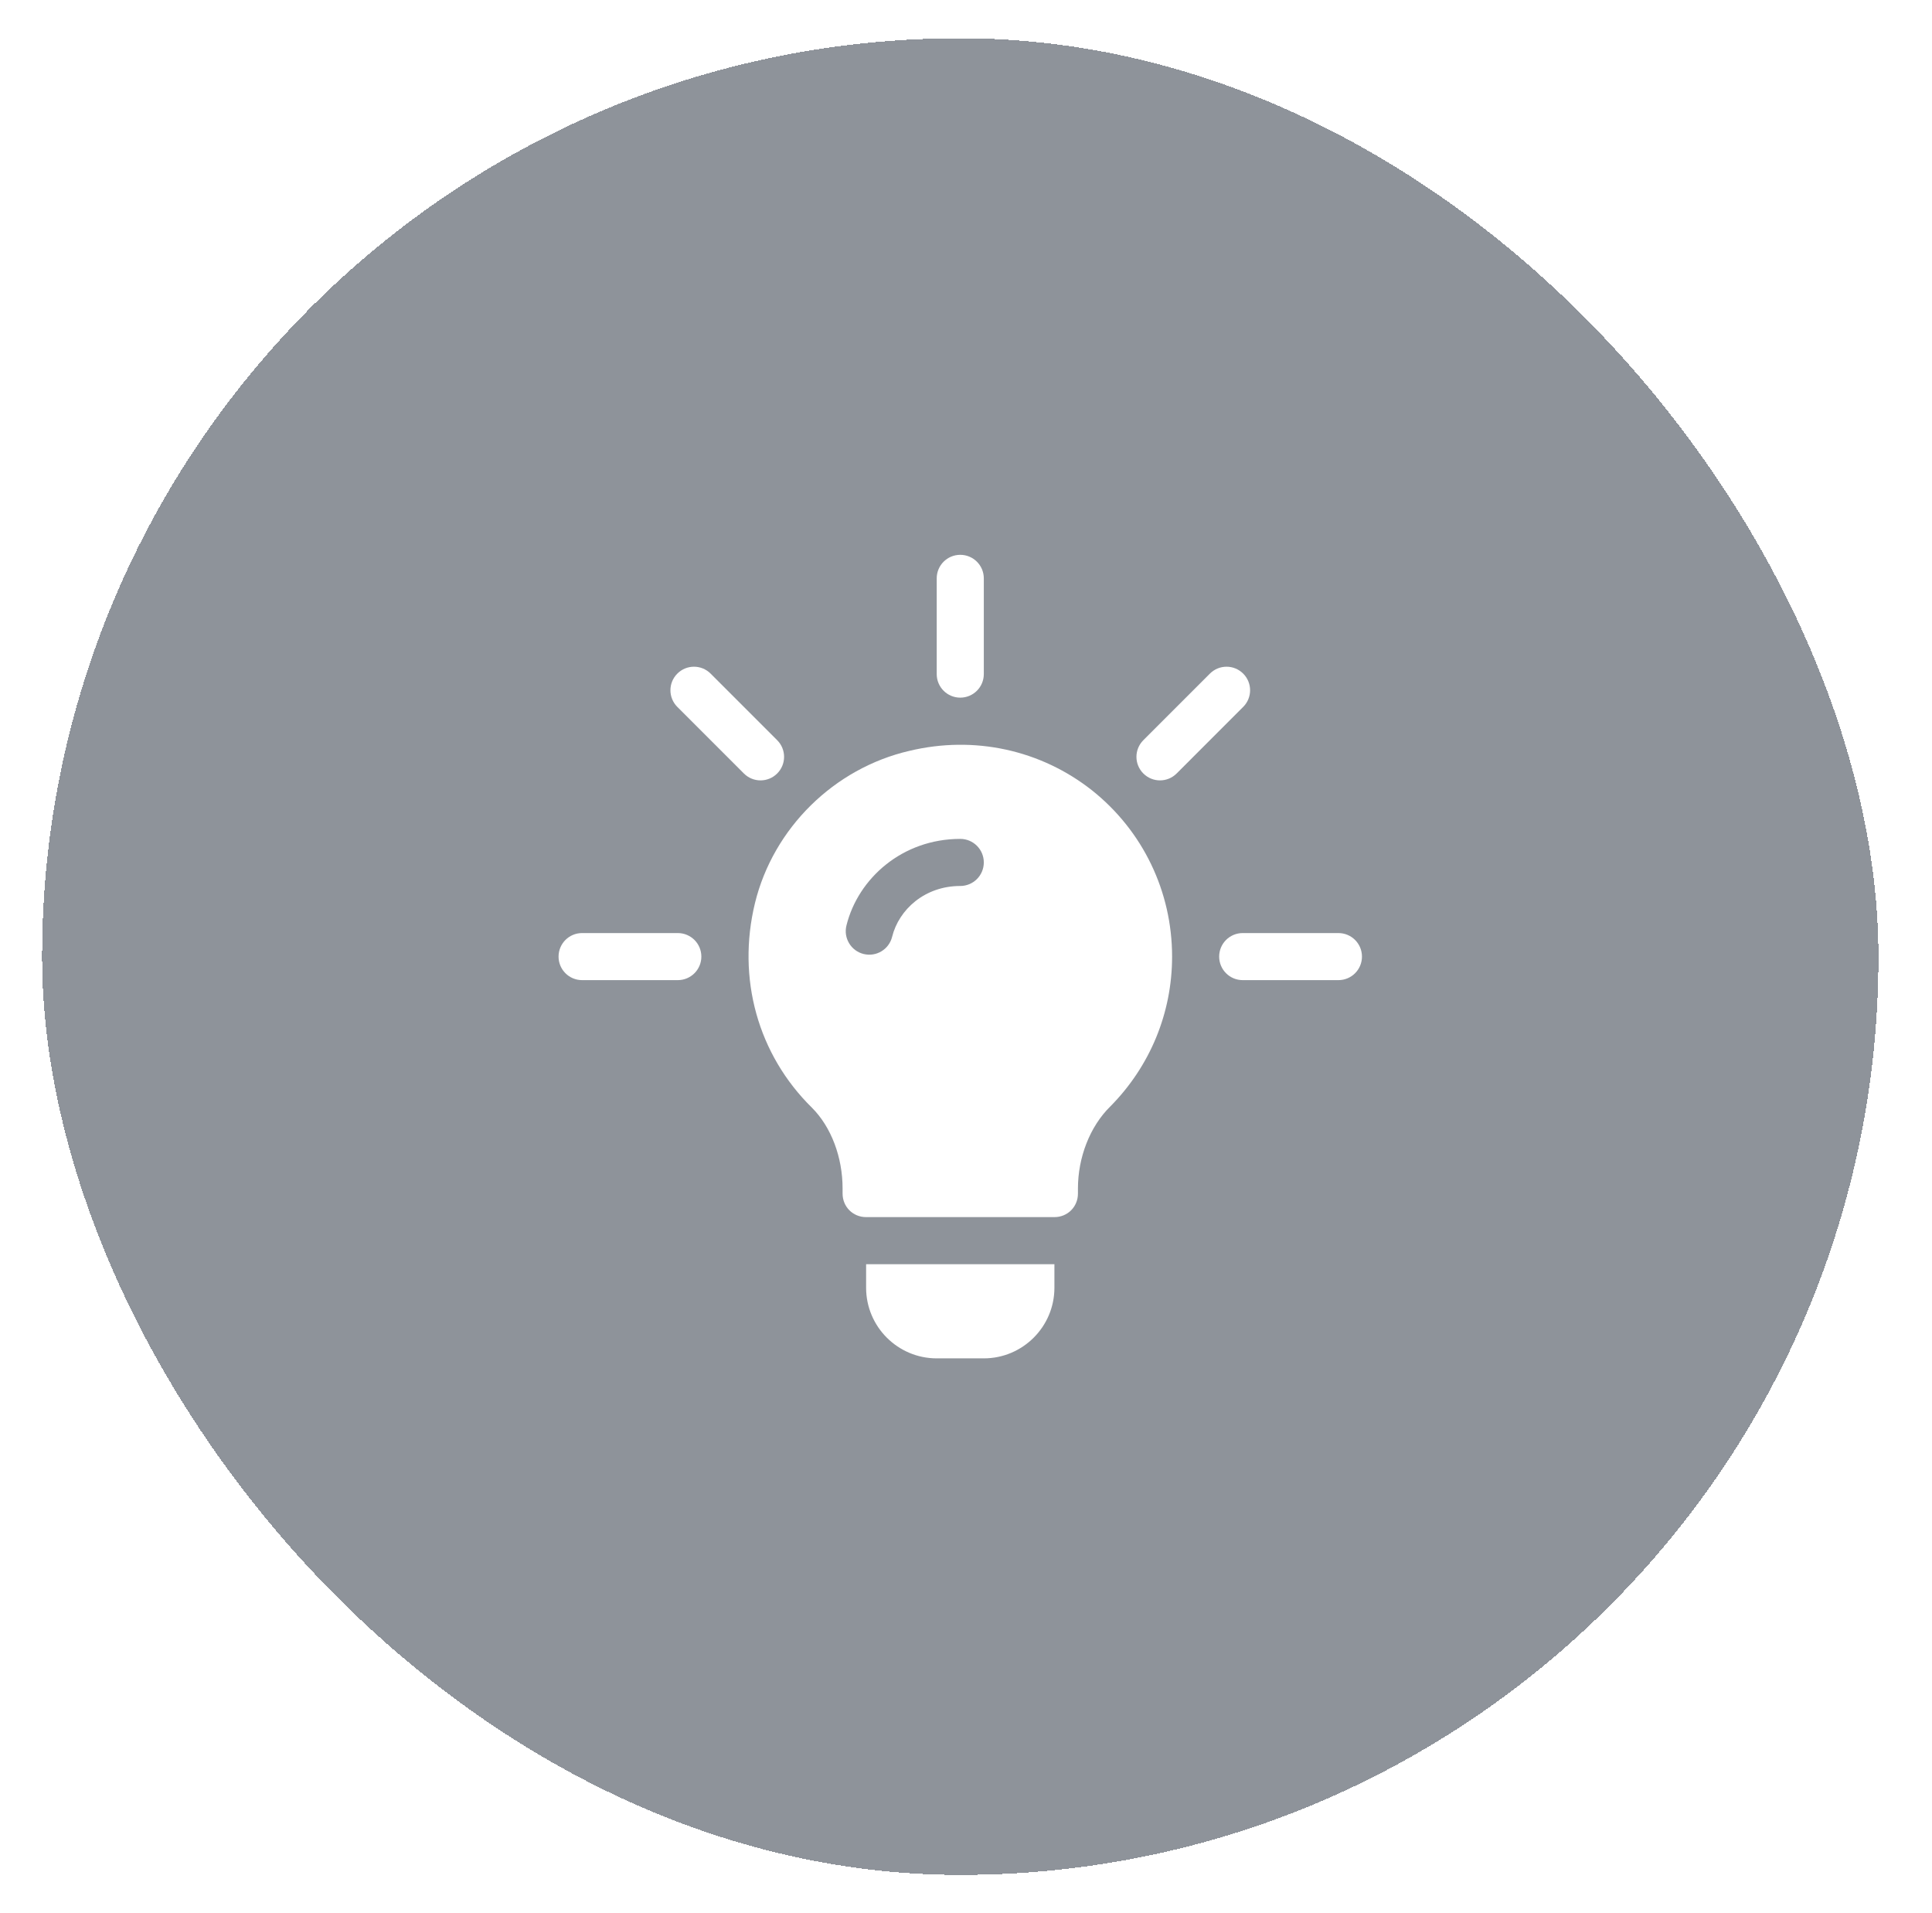 <svg width="101" height="100" viewBox="0 0 101 100" fill="none" xmlns="http://www.w3.org/2000/svg">
<g filter="url(#filter0_d_1_114)">
<rect x="2.2" y="2" width="96" height="96" rx="48" fill="#1F2937" fill-opacity="0.5" shape-rendering="crispEdges"/>
<g clip-path="url(#clip0_1_114)">
<path d="M40.629 38.689L37.149 35.209C36.669 34.728 35.89 34.728 35.409 35.209C34.928 35.69 34.928 36.468 35.409 36.949L38.889 40.429C39.37 40.91 40.148 40.91 40.629 40.429C41.11 39.948 41.11 39.17 40.629 38.689Z" fill="white"/>
<path d="M35.434 48.77H30.43C29.75 48.77 29.2 49.32 29.2 50C29.2 50.68 29.75 51.23 30.43 51.23H35.434C36.114 51.23 36.665 50.68 36.665 50C36.665 49.32 36.114 48.77 35.434 48.77Z" fill="white"/>
<path d="M69.969 48.77H64.966C64.285 48.77 63.735 49.32 63.735 50C63.735 50.68 64.285 51.23 64.966 51.23H69.969C70.65 51.23 71.2 50.68 71.2 50C71.2 49.32 70.65 48.77 69.969 48.77Z" fill="white"/>
<path d="M64.991 35.209C64.51 34.728 63.732 34.728 63.251 35.209L59.771 38.689C59.29 39.17 59.29 39.948 59.771 40.429C60.252 40.91 61.03 40.91 61.511 40.429L64.991 36.949C65.472 36.468 65.472 35.69 64.991 35.209Z" fill="white"/>
<path d="M50.2 29C49.52 29 48.969 29.55 48.969 30.23V35.234C48.969 35.914 49.52 36.465 50.2 36.465C50.88 36.465 51.431 35.914 51.431 35.234V30.23C51.431 29.55 50.88 29 50.2 29Z" fill="white"/>
<path d="M57.091 41.313C54.408 39.196 50.938 38.434 47.542 39.246C43.605 40.156 40.43 43.282 39.47 47.194C38.511 51.132 39.618 55.119 42.448 57.9C43.457 58.909 44.048 60.492 44.048 62.116V62.387C44.048 63.076 44.589 63.617 45.278 63.617H55.122C55.811 63.617 56.352 63.076 56.352 62.387V62.116C56.352 60.516 56.968 58.884 58.05 57.826C60.118 55.734 61.274 52.953 61.274 50C61.274 46.604 59.748 43.429 57.091 41.313ZM50.2 46.309C48.344 46.309 46.992 47.54 46.638 48.965C46.477 49.614 45.825 50.028 45.147 49.864C44.489 49.701 44.086 49.033 44.25 48.374C44.859 45.913 47.171 43.848 50.2 43.848C50.88 43.848 51.431 44.398 51.431 45.078C51.431 45.758 50.88 46.309 50.2 46.309Z" fill="white"/>
<path d="M45.278 66.078V67.309C45.278 69.344 46.934 71 48.969 71H51.431C53.466 71 55.122 69.344 55.122 67.309V66.078H45.278Z" fill="white"/>
</g>
</g>
<defs>
<filter id="filter0_d_1_114" x="0.2" y="0" width="100" height="100" filterUnits="userSpaceOnUse" color-interpolation-filters="sRGB">
<feFlood flood-opacity="0" result="BackgroundImageFix"/>
<feColorMatrix in="SourceAlpha" type="matrix" values="0 0 0 0 0 0 0 0 0 0 0 0 0 0 0 0 0 0 127 0" result="hardAlpha"/>
<feMorphology radius="2" operator="dilate" in="SourceAlpha" result="effect1_dropShadow_1_114"/>
<feOffset/>
<feComposite in2="hardAlpha" operator="out"/>
<feColorMatrix type="matrix" values="0 0 0 0 1 0 0 0 0 1 0 0 0 0 1 0 0 0 0.1 0"/>
<feBlend mode="normal" in2="BackgroundImageFix" result="effect1_dropShadow_1_114"/>
<feBlend mode="normal" in="SourceGraphic" in2="effect1_dropShadow_1_114" result="shape"/>
</filter>
<clipPath id="clip0_1_114">
<rect width="42" height="42" fill="white" transform="translate(29.2 29)"/>
</clipPath>
</defs>
</svg>
